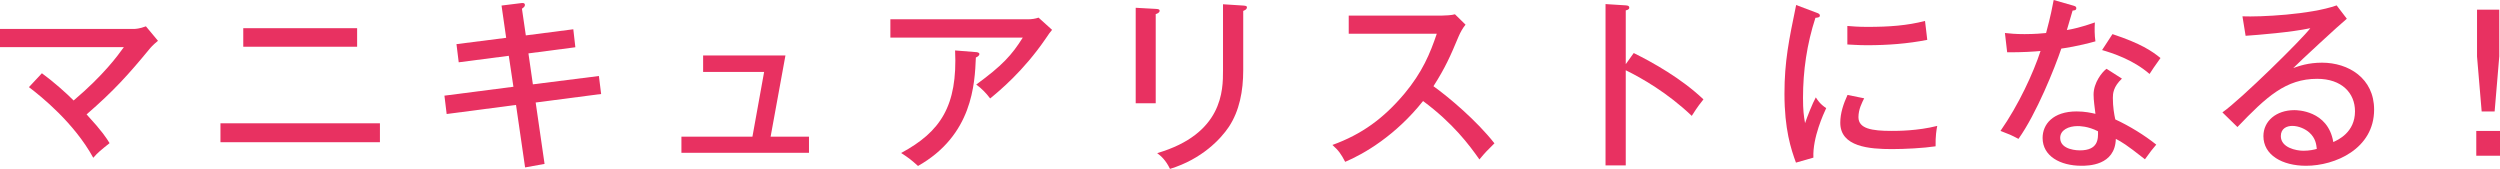 <?xml version="1.0" encoding="UTF-8"?><svg xmlns="http://www.w3.org/2000/svg" viewBox="0 0 1220.17 82.45"><defs><style>.cls-1{mix-blend-mode:overlay;}.cls-2{isolation:isolate;}.cls-3{fill:#e83161;stroke-width:0px;}</style></defs><g class="cls-2"><g id="_レイヤー_2"><g id="_テキスト"><g class="cls-1"><path class="cls-3" d="M20.45,35.75c5.61,4.07,12.22,9.96,15.48,13.3,14.75-12.49,21.54-21.9,24.53-26.06H0v-8.87h65.52c.45,0,2.62-.09,5.7-1.27l5.88,7.06c-2.62,2.17-3.53,3.26-4.34,4.25-9.86,11.95-17.1,20.09-30.5,31.67,7.69,8.33,9.77,11.67,11.22,14.03-4.16,3.35-5.7,4.53-7.96,7.15-9.32-17.01-25.43-29.96-31.4-34.48l6.34-6.79Z"/><path class="cls-3" d="M185.43,60.18v9.23h-77.83v-9.23h77.83ZM174.3,13.76v9.05h-55.57v-9.05h55.57Z"/><path class="cls-3" d="M244.79,2.71l9.5-1.18c.54-.09,1.9-.27,1.9.91,0,.72-.54,1.18-1.45,1.81l1.9,13.03,23.17-2.99,1,8.78-22.9,2.99,2.17,15.11,32.22-4.07,1.09,8.78-31.95,4.16,4.34,29.96-9.5,1.72-4.43-30.5-33.85,4.43-1.09-8.96,33.67-4.34-2.26-15.11-24.44,3.17-1.09-8.87,24.25-3.08-2.26-15.75Z"/><path class="cls-3" d="M394.84,66.7v7.87h-62.26v-7.87h34.66l5.7-31.58h-29.77v-8.05h40.18l-7.24,39.64h18.73Z"/><path class="cls-3" d="M501.9,9.41c1.54,0,3.53-.27,4.98-.81l6.61,5.97c-1.09,1.27-1.45,1.81-3.17,4.34-10.77,15.75-22.72,25.61-27.06,29.14-1.9-2.53-4.07-4.8-6.79-6.79,12.67-9.23,17.38-14.39,22.71-22.9h-64.62v-8.96h67.33ZM476.29,25.43c.45,0,1.72.18,1.72.91,0,.91-1.09,1.45-1.72,1.72-.54,12.94-1.63,37.92-28.24,52.94-3.35-2.99-4.34-3.8-8.24-6.33,19.19-10.32,27.6-22.9,26.34-50.05l10.14.81Z"/><path class="cls-3" d="M564.07,4.34c1.09.09,1.9.09,1.9.91,0,1-1.27,1.45-1.9,1.63v43.53h-9.77V3.8l9.77.54ZM606.78,2.71c1.45.09,1.81.36,1.81.81,0,1.18-1.27,1.54-1.81,1.81v28.96c0,10.05-1.81,19.82-7.06,27.69-3.89,5.79-13.03,15.66-28.69,20.45-2.08-4.34-4.43-6.33-6.25-7.69,32.13-9.41,32.13-30.77,32.13-40.27V2.08l9.86.63Z"/><path class="cls-3" d="M658.27,16.47V7.6h45.7c1.45,0,4.71-.18,6.15-.63l5.16,5.07c-1.54,1.9-2.44,3.62-3.44,5.88-3.89,9.32-6.43,15.11-12.22,24.16,7.69,5.52,21,16.74,29.77,27.87-3.8,3.8-4.25,4.16-7.33,7.87-4.98-7.06-12.76-17.56-27.51-28.51-13.39,16.83-28.78,25.79-38.01,29.68-1.99-3.8-3.17-5.52-6.24-8.24,14.3-5.16,24.98-12.94,35.11-24.98,8.78-10.5,12.58-19.64,15.84-29.32h-42.99Z"/><path class="cls-3" d="M797.37,25.88c9.5,4.71,23.26,12.4,34.03,22.62-1.09,1.36-2.81,3.44-5.7,8.05-11.86-11.31-24.62-18.55-32.22-22.26v46.43h-9.87V1.99l9.96.63c1.09.09,1.63.36,1.63,1.09,0,1-1.09,1.18-1.72,1.36v26.25l3.89-5.43Z"/><path class="cls-3" d="M886.23,6.06c1.27.45,1.99.72,1.99,1.54,0,.91-1.09,1-2.17,1.09-4.16,12.76-6.06,25.88-6.06,39.1,0,5.97.36,8.69,1,12.31,1-2.99,3.62-9.68,5.25-12.58.72,1.09,1.9,3.17,5.07,5.25-1.18,2.53-6.7,14.39-6.25,24.16l-8.51,2.44c-2.44-6.61-5.61-16.29-5.61-33.58,0-15.84,2.17-26.25,5.7-43.35l9.59,3.62ZM909.85,47.96c-1.09,2.17-2.8,5.43-2.8,9.23,0,5.61,6.52,6.7,16.11,6.7,2.99,0,12.67,0,22.35-2.44-.36,1.72-.91,4.98-.81,9.96-5.97.9-15.11,1.36-21.27,1.36-11.04,0-25.25-1.09-25.25-12.85,0-4.71,1.54-9.23,3.53-13.57l8.14,1.63ZM901.62,12.67c2.44.18,5.16.45,9.77.45,10.68,0,19.37-.63,28.15-2.9.27,1.81.91,7.96,1.09,9.23-9.59,1.9-19.46,2.62-29.32,2.62-4.43,0-7.33-.27-9.68-.36v-9.05Z"/><path class="cls-3" d="M978.54,16.11c2.71.27,4.98.54,9.59.54,5.07,0,8.87-.36,10.5-.54,2.35-8.69,3.08-12.94,3.71-16.11l9.77,2.8c.81.27,1.27.45,1.27,1.18,0,1-.81,1.09-1.81,1.18-.45,1.45-2.44,8.14-2.8,9.5,2.26-.36,7.15-1.36,13.67-3.71-.18,2.62-.18,6.33.27,9.23-8.33,2.35-15.29,3.35-16.65,3.53-3.17,9.41-12.13,31.76-20.91,44.07-3.8-1.99-4.07-2.08-8.78-3.89,8.87-12.67,16.02-28.24,19.55-39.01-2.53.27-9.41.72-16.29.63l-1.09-9.41ZM1035.65,38.37c-4.25,3.98-4.43,7.33-4.43,9.41,0,4.43.63,7.96,1.18,10.5,6.88,3.17,14.39,7.78,20,12.31-1.9,2.17-2.71,3.26-5.52,7.15-9.41-7.42-11.31-8.42-14.21-9.96-.36,13.12-13.67,13.12-16.83,13.12-10.32,0-18.91-4.71-18.91-13.58,0-6.61,4.98-12.94,16.65-12.94,3.98,0,7.15.72,9.14,1.18-.36-3.08-.91-6.61-.91-9.41,0-5.79,4.16-11.04,6.33-12.58l7.51,4.8ZM1014.02,61.54c-4.43,0-8.51,1.9-8.51,5.79,0,6.06,9.05,6.06,9.59,6.06,9.05,0,8.96-5.61,8.87-9.32-4.89-2.53-9.05-2.53-9.95-2.53ZM1031.03,16.65c13.94,4.62,19.19,8.24,23.44,11.67-3.08,4.34-3.98,5.61-5.34,7.78-8.14-7.06-18.28-10.23-23.17-11.67l5.07-7.78Z"/><path class="cls-3" d="M1145.42,9.14c-3.26,2.62-23.26,21.09-26.15,24.07,2.81-1,7.33-2.62,14.03-2.62,12.94,0,25.43,7.6,25.43,22.9,0,19.19-19.1,27.42-33.21,27.42-11.67,0-20.82-5.25-20.82-14.48,0-7.33,6.25-12.67,15.11-12.67,1.09,0,16.38,0,19,15.57,2.17-1,10.59-4.62,10.59-15.02,0-8.87-6.42-15.84-18.46-15.84-15.2,0-24.62,8.6-38.92,23.53l-7.33-7.15c8.96-6.25,39.01-35.84,42.9-41.09-9.23,1.99-25.16,3.26-31.58,3.71l-1.54-9.5c8.51.36,33.21-.81,45.97-5.34l4.98,6.52ZM1127.14,64.71c-1.9-1.72-5.16-3.26-8.33-3.26-2.62,0-5.61,1.18-5.61,4.98,0,5.61,7.42,7.15,11.04,7.15,2.9,0,5.25-.54,6.52-.91-.27-2.35-.63-5.25-3.62-7.96Z"/><path class="cls-3" d="M1220.17,76.02h-11.58v-12.13h11.58v12.13ZM1219.81,27.6l-2.26,26.79h-6.33l-2.26-26.79V4.71h10.86v22.9Z"/></g></g></g></g></svg>